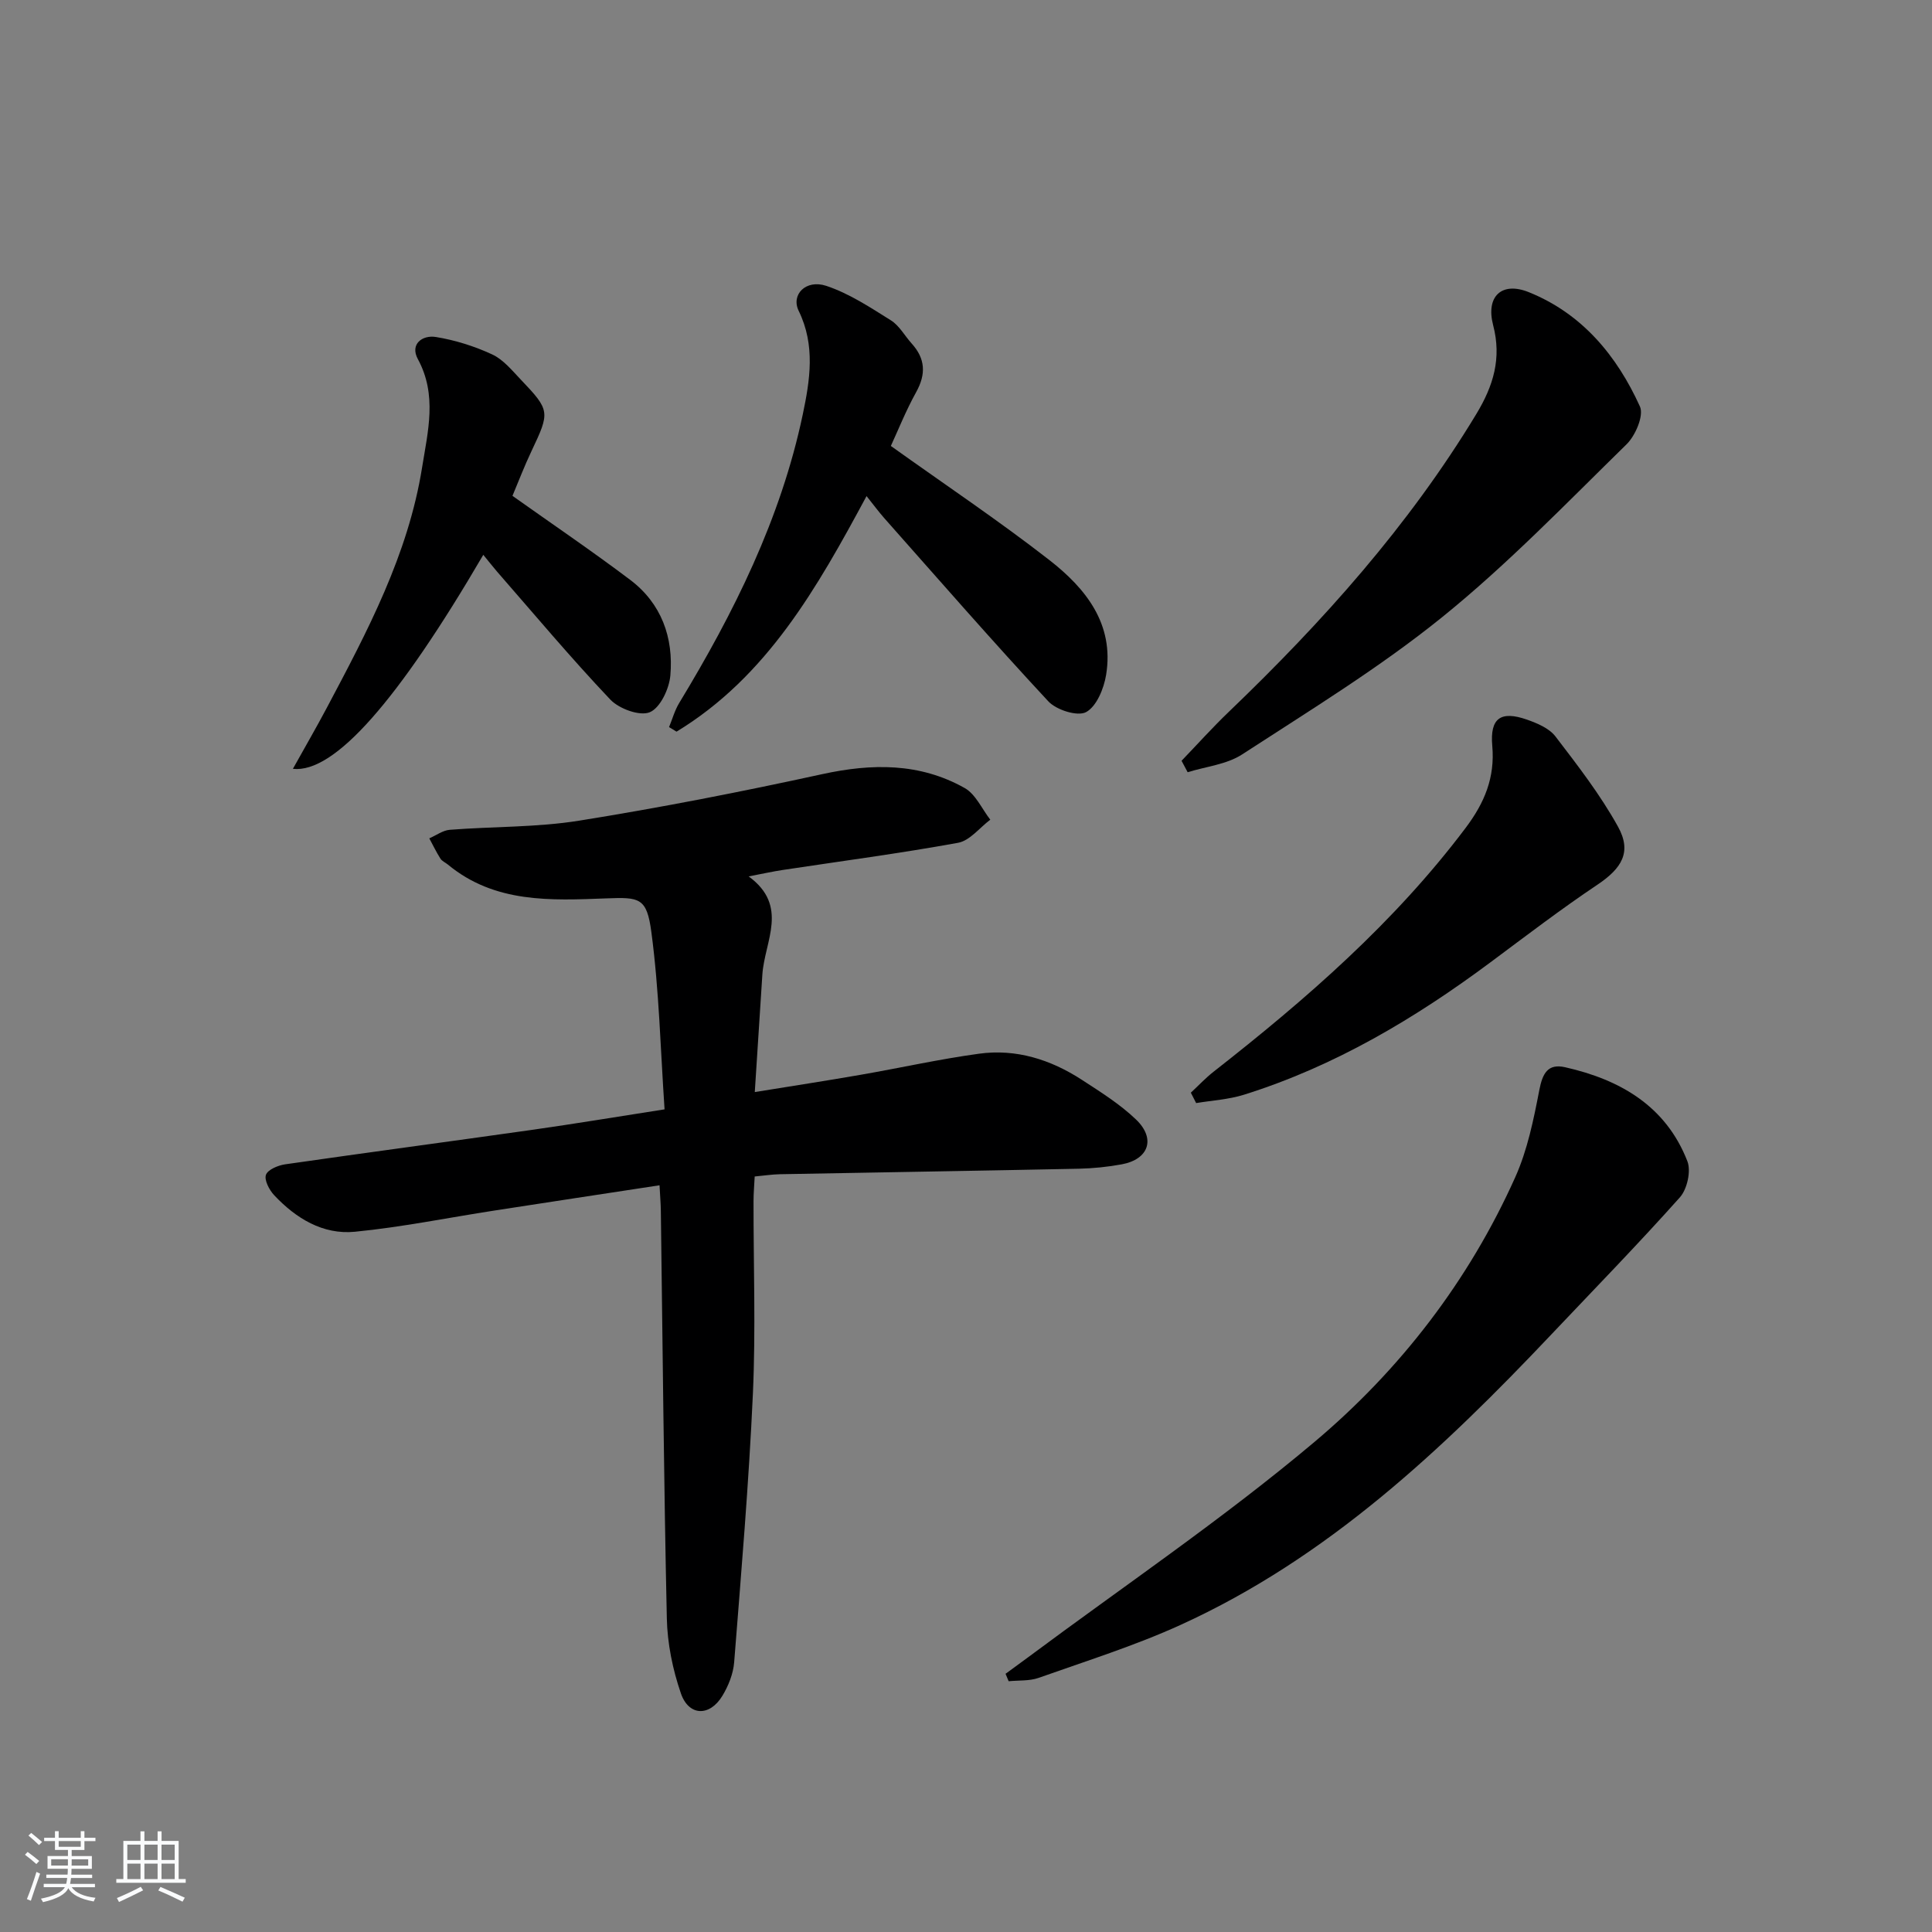 <svg enable-background="new 0 0 400 400" viewBox="0 0 400 400" xmlns="http://www.w3.org/2000/svg"><rect x="0" y="0" width="400" height="400" fill="#808080" stroke="none"/><path d="m5.17 384 .55-.58c.85.61 1.65 1.24 2.4 1.87l-.59.64c-.83-.73-1.62-1.38-2.36-1.93m1.22 9.53-.82-.34c.71-1.76 1.37-3.64 1.98-5.63.24.13.5.25.76.36-.6 1.67-1.24 3.54-1.92 5.61m-.5-13.5.57-.54c.56.44 1.31 1.06 2.26 1.87l-.65.64c-.67-.66-1.4-1.32-2.18-1.97m3.25.46h2.24v-1.36h.77v1.36h4.57v-1.36h.76v1.36h2.28v.69h-2.28v1.84h-2.64v1.26h4.18v2.64h-4.21c0 .45-.02.86-.05 1.21h4.32v.69h-4.38c-.04.34-.1.75-.19 1.22h5.15v.69h-4.82c.87 1.19 2.51 1.92 4.93 2.19-.17.31-.3.57-.37.76-2.77-.49-4.52-1.41-5.26-2.76-.56 1.26-2.3 2.23-5.24 2.9-.12-.24-.26-.48-.43-.72 2.73-.55 4.38-1.34 4.96-2.38h-4.38v-.69h4.65c.1-.38.17-.79.21-1.22h-4.32v-.69h4.4c.03-.34.05-.75.05-1.21h-4.2v-2.64h4.23v-1.26h-2.69v-1.84h-2.24zm1.46 4.46v1.29h3.45c.01-.4.02-.57.01-.53v-.32-.45h-3.46zm1.55-2.59h4.57v-1.19h-4.57zm6.11 2.59h-3.42v.77c-.01.19-.01.37-.02.53h3.44z" fill="#fafbfc"/><path d="m32.63 379.16h.82v1.98h3.54v7.89h1.46v.78h-14.37v-.78h1.46v-7.89h3.54v-1.98h.82v1.98h2.73zm-3.49 11.48.5.73c-1.61.82-3.28 1.63-5 2.42-.13-.27-.28-.55-.44-.82 1.75-.73 3.4-1.5 4.94-2.33m-2.78-5.55h2.73v-3.18h-2.73zm0 3.95h2.73v-3.2h-2.73zm3.54-3.95h2.73v-3.18h-2.73zm0 3.95h2.73v-3.2h-2.73zm7.89 4.68c-1.84-.92-3.51-1.7-5.02-2.32l.45-.73c1.89.8 3.57 1.55 5.04 2.23zm-1.62-11.81h-2.73v3.18h2.73zm-2.73 7.13h2.73v-3.2h-2.73z" fill="#fafbfc"/><g fill="#000001"><path d="m156.27 226.1c7.66-1.24 14.81-2.34 21.94-3.58 8.17-1.42 16.28-3.24 24.48-4.36 7.69-1.06 14.84 1.21 21.29 5.4 3.89 2.53 7.9 5.04 11.22 8.22 4.14 3.97 2.64 8.24-2.94 9.28-2.92.54-5.92.84-8.88.91-20.63.43-41.27.75-61.9 1.14-1.63.03-3.26.29-5.23.47-.09 1.87-.24 3.48-.24 5.09-.02 13.29.47 26.6-.13 39.87-.84 18.56-2.42 37.09-3.88 55.62-.19 2.38-1.19 4.89-2.45 6.96-2.63 4.32-6.95 4.21-8.58-.53-1.7-4.94-2.8-10.32-2.91-15.53-.62-28.12-.86-56.26-1.24-84.39-.02-1.47-.15-2.94-.27-5.27-11.61 1.77-22.87 3.48-34.12 5.22-9.65 1.49-19.25 3.45-28.95 4.4-6.64.65-12.22-2.78-16.72-7.57-1.01-1.08-2.08-3.12-1.7-4.21.38-1.08 2.51-1.97 3.98-2.18 17.09-2.46 34.21-4.74 51.3-7.16 8.7-1.24 17.37-2.68 27.25-4.22-.84-12.32-1.12-24.6-2.73-36.69-.95-7.16-2.44-7.25-9.31-6.99-11.5.43-23.1 1.04-32.82-7-.51-.42-1.22-.71-1.55-1.24-.85-1.34-1.54-2.79-2.3-4.19 1.42-.61 2.8-1.66 4.26-1.77 8.94-.7 18.01-.48 26.83-1.9 16.84-2.7 33.6-5.98 50.26-9.62 10.31-2.25 20.19-2.36 29.49 2.87 2.28 1.28 3.57 4.32 5.31 6.56-2.21 1.65-4.23 4.33-6.66 4.78-12.07 2.2-24.25 3.8-36.39 5.64-1.97.3-3.91.73-6.98 1.32 8.4 6.13 3.3 13.41 2.84 20.3-.51 7.86-1.02 15.76-1.57 24.35z"/><path d="m208.19 346.54c1.53-1.12 3.07-2.24 4.6-3.37 19.85-14.78 40.43-28.7 59.33-44.61 17.77-14.95 31.99-33.4 41.6-54.84 2.53-5.64 3.8-11.93 4.98-18.04.66-3.44 1.76-5.53 5.34-4.72 11.4 2.57 20.86 8.03 25.31 19.45.8 2.04-.04 5.79-1.54 7.48-8.62 9.66-17.67 18.94-26.58 28.35-22.62 23.9-46.43 46.36-76.85 60.2-9.48 4.31-19.5 7.45-29.33 10.94-1.91.68-4.14.49-6.22.7-.21-.52-.43-1.03-.64-1.54z"/><path d="m184.44 92.33c11.29 8.07 22.33 15.46 32.79 23.6 7.53 5.86 13.5 13.24 11.78 23.79-.46 2.83-1.97 6.53-4.14 7.71-1.76.96-6.16-.43-7.83-2.23-11.55-12.42-22.69-25.21-33.94-37.9-1.2-1.36-2.28-2.83-3.69-4.59-10.22 18.98-20.61 37.39-39.34 48.77-.52-.31-1.04-.63-1.55-.94.69-1.67 1.17-3.46 2.1-4.99 11.34-18.7 21.03-38.14 25.58-59.72 1.5-7.13 2.65-14.33-.84-21.47-1.64-3.36 1.49-6.57 5.7-5.18 4.74 1.57 9.11 4.46 13.4 7.15 1.75 1.1 2.86 3.21 4.31 4.81 2.82 3.13 2.98 6.31.92 10.03-2.15 3.88-3.8 8.03-5.25 11.16z"/><path d="m244.63 157.51c3.27-3.4 6.43-6.93 9.84-10.19 19.39-18.6 37.2-38.47 51.18-61.59 3.54-5.85 5.28-11.54 3.49-18.4-1.56-5.97 1.77-9.1 7.38-6.84 11.03 4.44 18.24 13.15 23.01 23.67.85 1.87-.93 6.03-2.77 7.83-12.47 12.2-24.63 24.84-38.16 35.77-12.99 10.5-27.39 19.3-41.44 28.44-3.2 2.08-7.49 2.5-11.27 3.68-.42-.78-.84-1.58-1.26-2.37z"/><path d="m100.06 114.87c-17.63 30.17-30.81 45.26-39.42 44.31 2.43-4.37 4.8-8.45 7.01-12.61 8.42-15.87 16.86-31.76 19.74-49.79 1.19-7.47 3.17-14.98-.88-22.44-1.68-3.1.94-5.02 3.73-4.57 3.99.65 8 1.91 11.66 3.61 2.31 1.07 4.13 3.33 5.96 5.25 6.04 6.33 6.01 6.68 2.21 14.7-1.49 3.13-2.73 6.38-3.97 9.33 8.26 5.86 16.47 11.43 24.37 17.39 6.48 4.89 9 11.97 8.32 19.8-.24 2.76-2.1 6.71-4.26 7.61-2.07.86-6.36-.71-8.18-2.63-8.12-8.56-15.71-17.63-23.48-26.53-.86-1-1.66-2.03-2.81-3.43z"/><path d="m246.55 226.23c1.57-1.46 3.05-3.05 4.74-4.37 19.15-14.99 37.41-30.87 52.16-50.46 3.9-5.19 6.09-10.39 5.51-16.98-.51-5.75 1.75-7.32 7.15-5.44 2.14.75 4.62 1.79 5.92 3.48 4.61 6.02 9.3 12.08 12.96 18.69 2.91 5.25.78 8.63-4.22 11.99-7.57 5.07-14.83 10.62-22.15 16.07-15.68 11.67-32.31 21.56-51.07 27.44-3.17.99-6.59 1.18-9.9 1.73-.38-.71-.74-1.43-1.1-2.15z"/></g></svg>